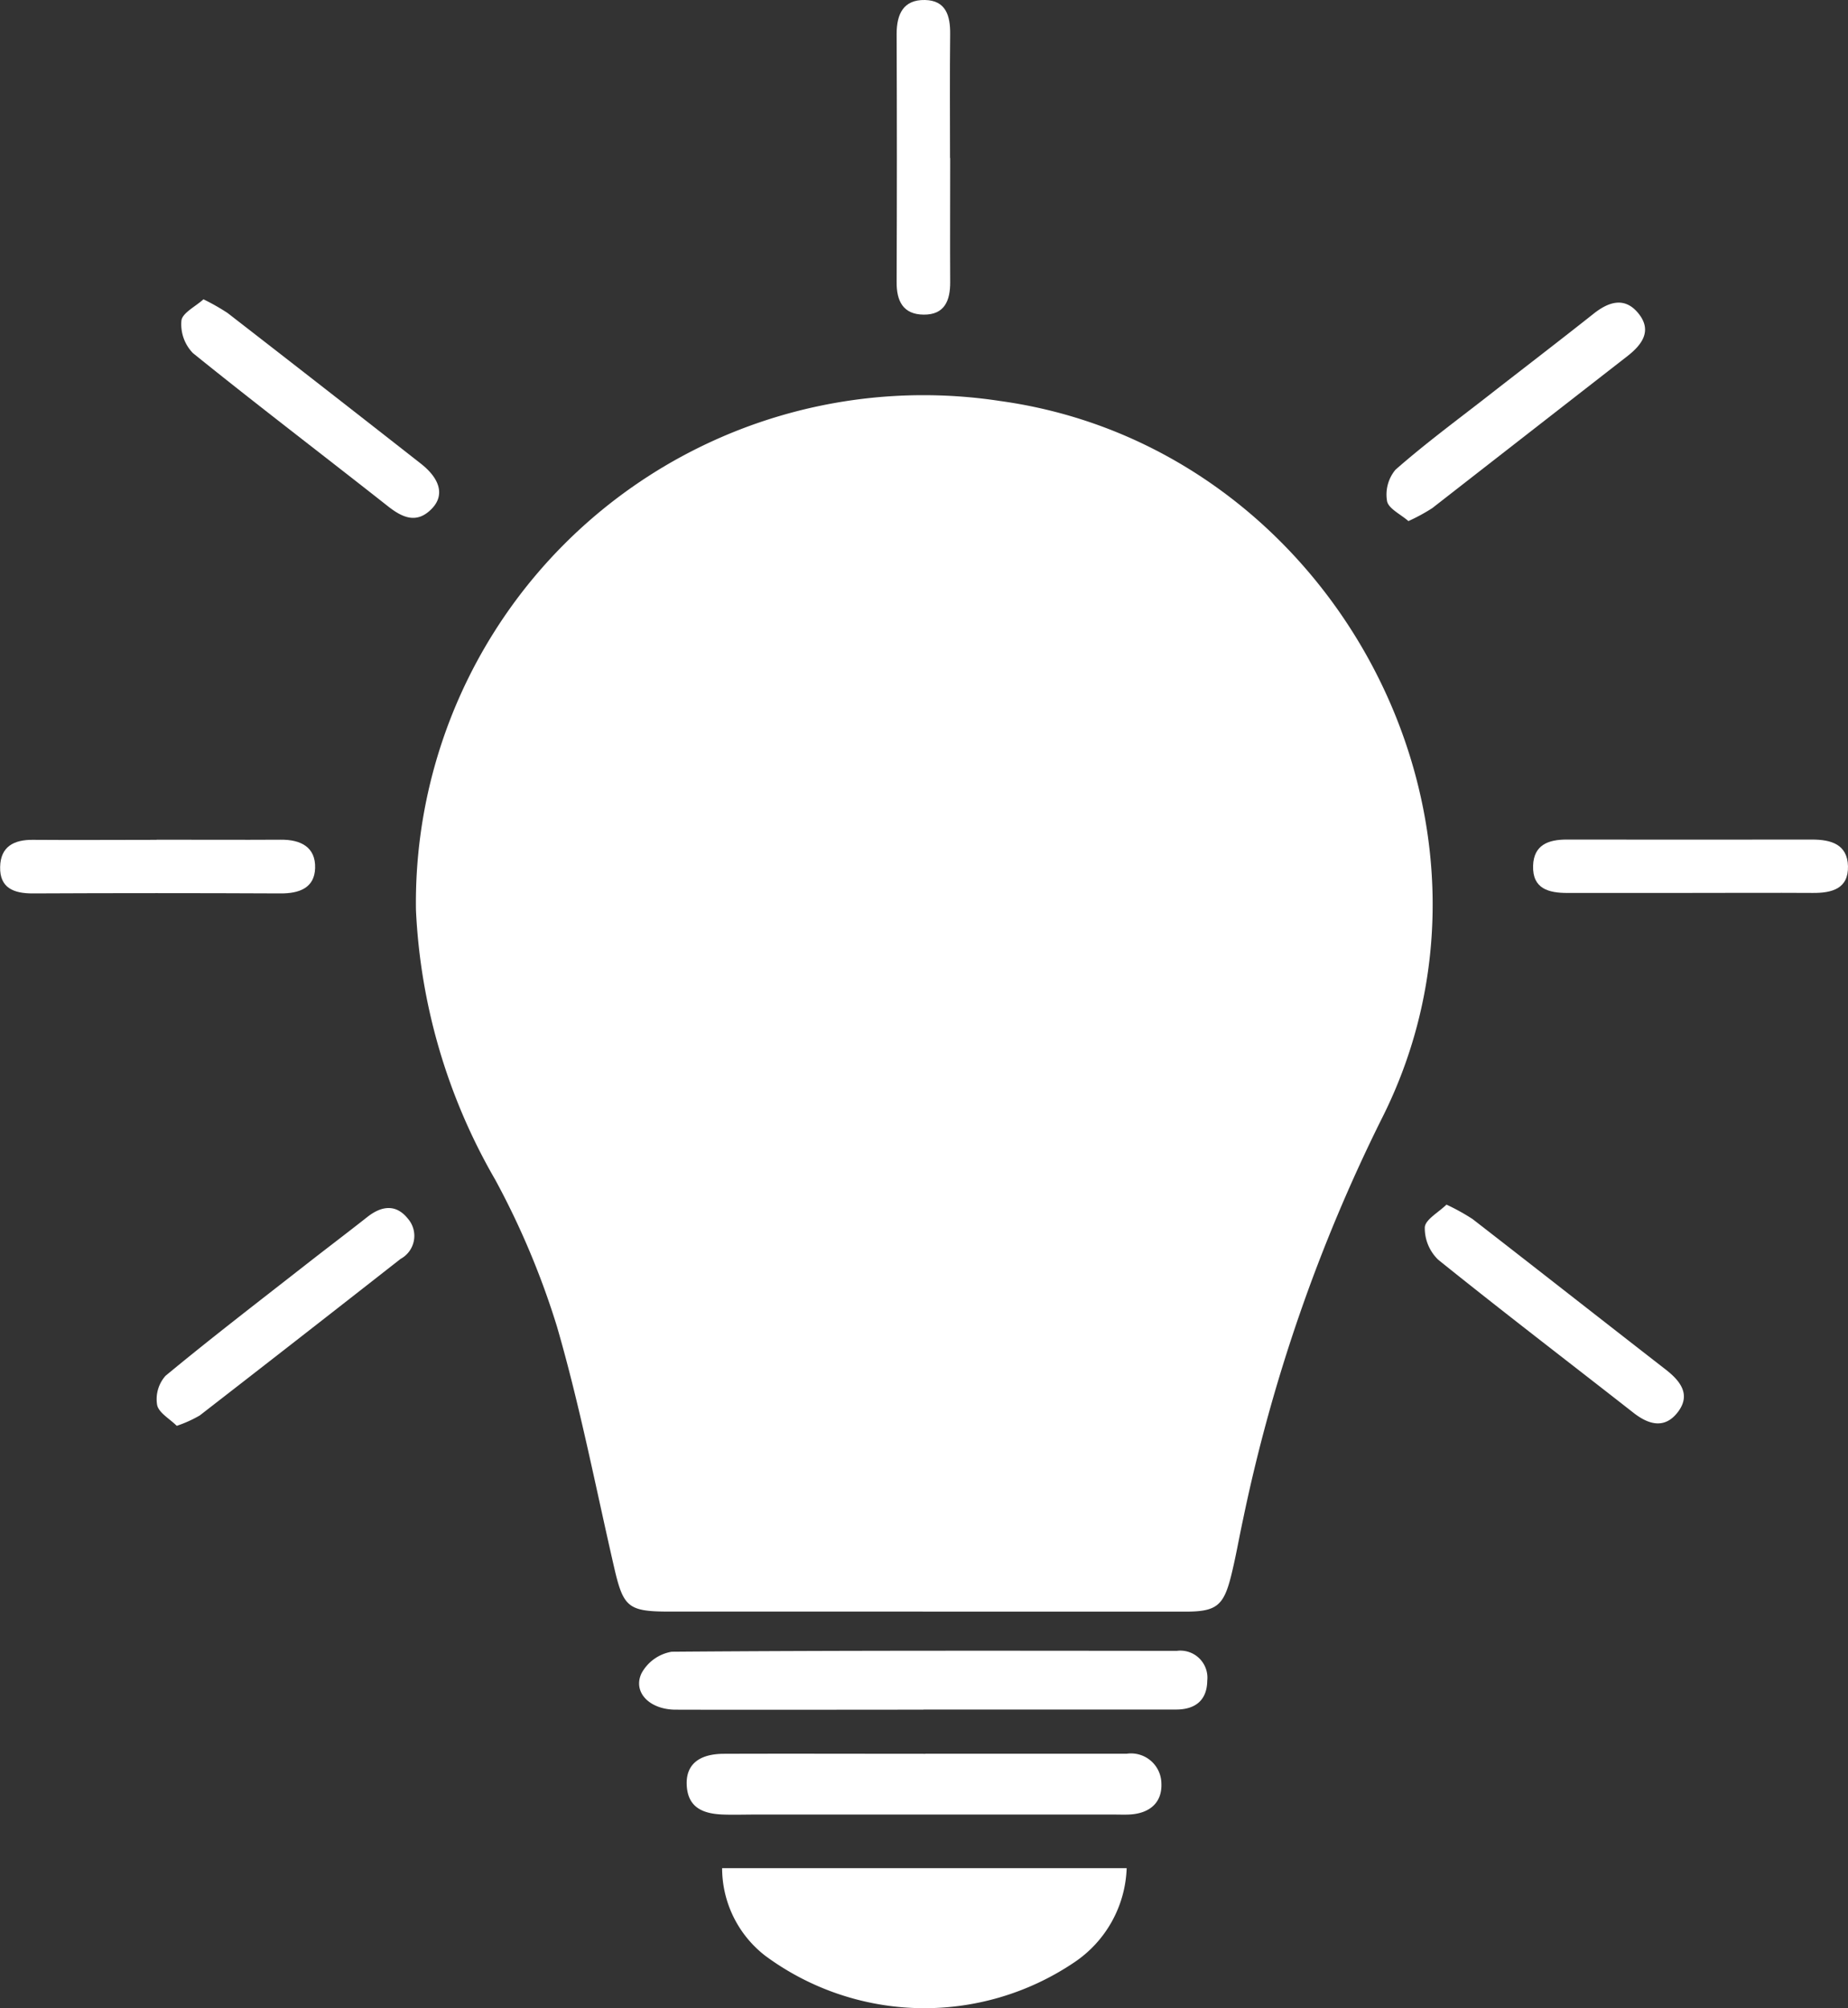 <svg id="Group_861" data-name="Group 861" xmlns="http://www.w3.org/2000/svg" xmlns:xlink="http://www.w3.org/1999/xlink" width="68.291" height="74.198" viewBox="0 0 68.291 74.198">
  <rect x="0" y="0" width="68.291" height="74.198" fill="#333333" stroke="none"/>
  <defs>
    <clipPath id="clip-path">
      <rect id="Rectangle_788" data-name="Rectangle 788" width="68.291" height="74.198" fill="#fff"/>
    </clipPath>
  </defs>
  <g id="Group_860" data-name="Group 860" clip-path="url(#clip-path)">
    <path id="Path_25371" data-name="Path 25371" d="M61.792,85.889H52.444c-1.542,0-1.719-.15-2.06-1.628-.684-2.97-1.263-5.971-2.111-8.894a29.736,29.736,0,0,0-2.286-5.438,21.884,21.884,0,0,1-2.928-9.967,18.756,18.756,0,0,1,21.6-18.8c12.268,1.7,19.664,15.515,14.079,26.536a61.091,61.091,0,0,0-5.113,14.78c-.152.7-.272,1.41-.446,2.105-.277,1.1-.551,1.307-1.684,1.308q-4.854,0-9.707,0" transform="translate(-27.688 -26.344)" fill="#fff"/>
    <path id="Path_25372" data-name="Path 25372" d="M74.765,193.37H89.711a4.37,4.37,0,0,1-1.95,3.489,9.9,9.9,0,0,1-11.4-.248,4.1,4.1,0,0,1-1.6-3.242" transform="translate(-48.076 -124.345)" fill="#fff"/>
    <path id="Path_25373" data-name="Path 25373" d="M76.666,173.03c-3.051,0-6.1.009-9.152,0-.971,0-1.6-.648-1.263-1.349a1.569,1.569,0,0,1,1.113-.792c6.221-.049,12.443-.037,18.664-.032a1,1,0,0,1,1.127,1.1c-.009.722-.436,1.069-1.157,1.068q-4.666,0-9.332,0Z" transform="translate(-42.542 -109.861)" fill="#fff"/>
    <path id="Path_25374" data-name="Path 25374" d="M79.908,181.52q3.722,0,7.444,0a1.123,1.123,0,0,1,1.279,1.1c.031.735-.467,1.119-1.207,1.148-.179.007-.359,0-.538,0l-13.274,0c-.388,0-.777.013-1.166,0-.721-.025-1.318-.232-1.356-1.093-.033-.745.441-1.149,1.374-1.152,2.482-.009,4.963,0,7.444,0" transform="translate(-45.713 -116.724)" fill="#fff"/>
    <path id="Path_25375" data-name="Path 25375" d="M148.3,124.693a7.878,7.878,0,0,1,.961.532c2.384,1.848,4.756,3.712,7.139,5.562.555.431.938.94.436,1.583-.486.621-1.078.45-1.646,0-2.4-1.879-4.821-3.728-7.195-5.639a1.618,1.618,0,0,1-.5-1.2c.017-.287.5-.546.808-.846" transform="translate(-94.843 -80.183)" fill="#fff"/>
    <path id="Path_25376" data-name="Path 25376" d="M144.349,39.393c-.289-.254-.737-.46-.788-.739a1.432,1.432,0,0,1,.313-1.159c1.075-.945,2.232-1.8,3.362-2.68,1.319-1.029,2.648-2.045,3.959-3.084.564-.447,1.151-.628,1.651-.016.522.639.146,1.156-.405,1.586q-3.606,2.806-7.21,5.615a6.832,6.832,0,0,1-.881.478" transform="translate(-92.304 -20.141)" fill="#fff"/>
    <path id="Path_25377" data-name="Path 25377" d="M16.96,133.088c-.261-.261-.669-.483-.725-.774a1.3,1.3,0,0,1,.311-1.074c1.679-1.39,3.41-2.718,5.128-4.062.776-.608,1.561-1.2,2.337-1.812.525-.411,1.059-.478,1.495.073a.967.967,0,0,1-.273,1.481q-3.7,2.9-7.422,5.785a4.555,4.555,0,0,1-.849.383" transform="translate(-10.429 -80.407)" fill="#fff"/>
    <path id="Path_25378" data-name="Path 25378" d="M19.585,30.983a7.984,7.984,0,0,1,.891.506q3.578,2.773,7.14,5.565c.72.564.875,1.17.416,1.653-.563.592-1.1.344-1.649-.092-2.393-1.886-4.819-3.731-7.189-5.645a1.528,1.528,0,0,1-.426-1.2c.034-.286.518-.519.817-.79" transform="translate(-12.064 -19.923)" fill="#fff"/>
    <path id="Path_25379" data-name="Path 25379" d="M94.807,5.839c0,1.526-.008,3.053,0,4.579.005.691-.209,1.217-.985,1.207-.753-.009-1-.5-.994-1.208q.018-4.579,0-9.159c0-.74.25-1.273,1.046-1.258.774.015.94.581.932,1.259-.017,1.526-.005,3.053-.005,4.579Z" transform="translate(-59.694 0)" fill="#fff"/>
    <path id="Path_25380" data-name="Path 25380" d="M5.794,86.9c1.527,0,3.055.009,4.583,0,.736-.006,1.291.271,1.268,1.049-.022.736-.588.939-1.275.936q-4.582-.022-9.165,0c-.687,0-1.22-.194-1.2-.98.015-.75.509-1.007,1.211-1,1.527.012,3.055,0,4.583,0" transform="translate(0 -55.875)" fill="#fff"/>
    <path id="Path_25381" data-name="Path 25381" d="M164.474,88.874c-1.5,0-2.992,0-4.489,0-.7,0-1.3-.153-1.273-1.006.023-.77.564-.968,1.241-.967q4.534.006,9.068,0c.7,0,1.306.174,1.327.984.021.838-.6.992-1.3.988-1.526-.009-3.052,0-4.578,0Z" transform="translate(-102.058 -55.881)" fill="#fff"/>
  </g>
</svg>
